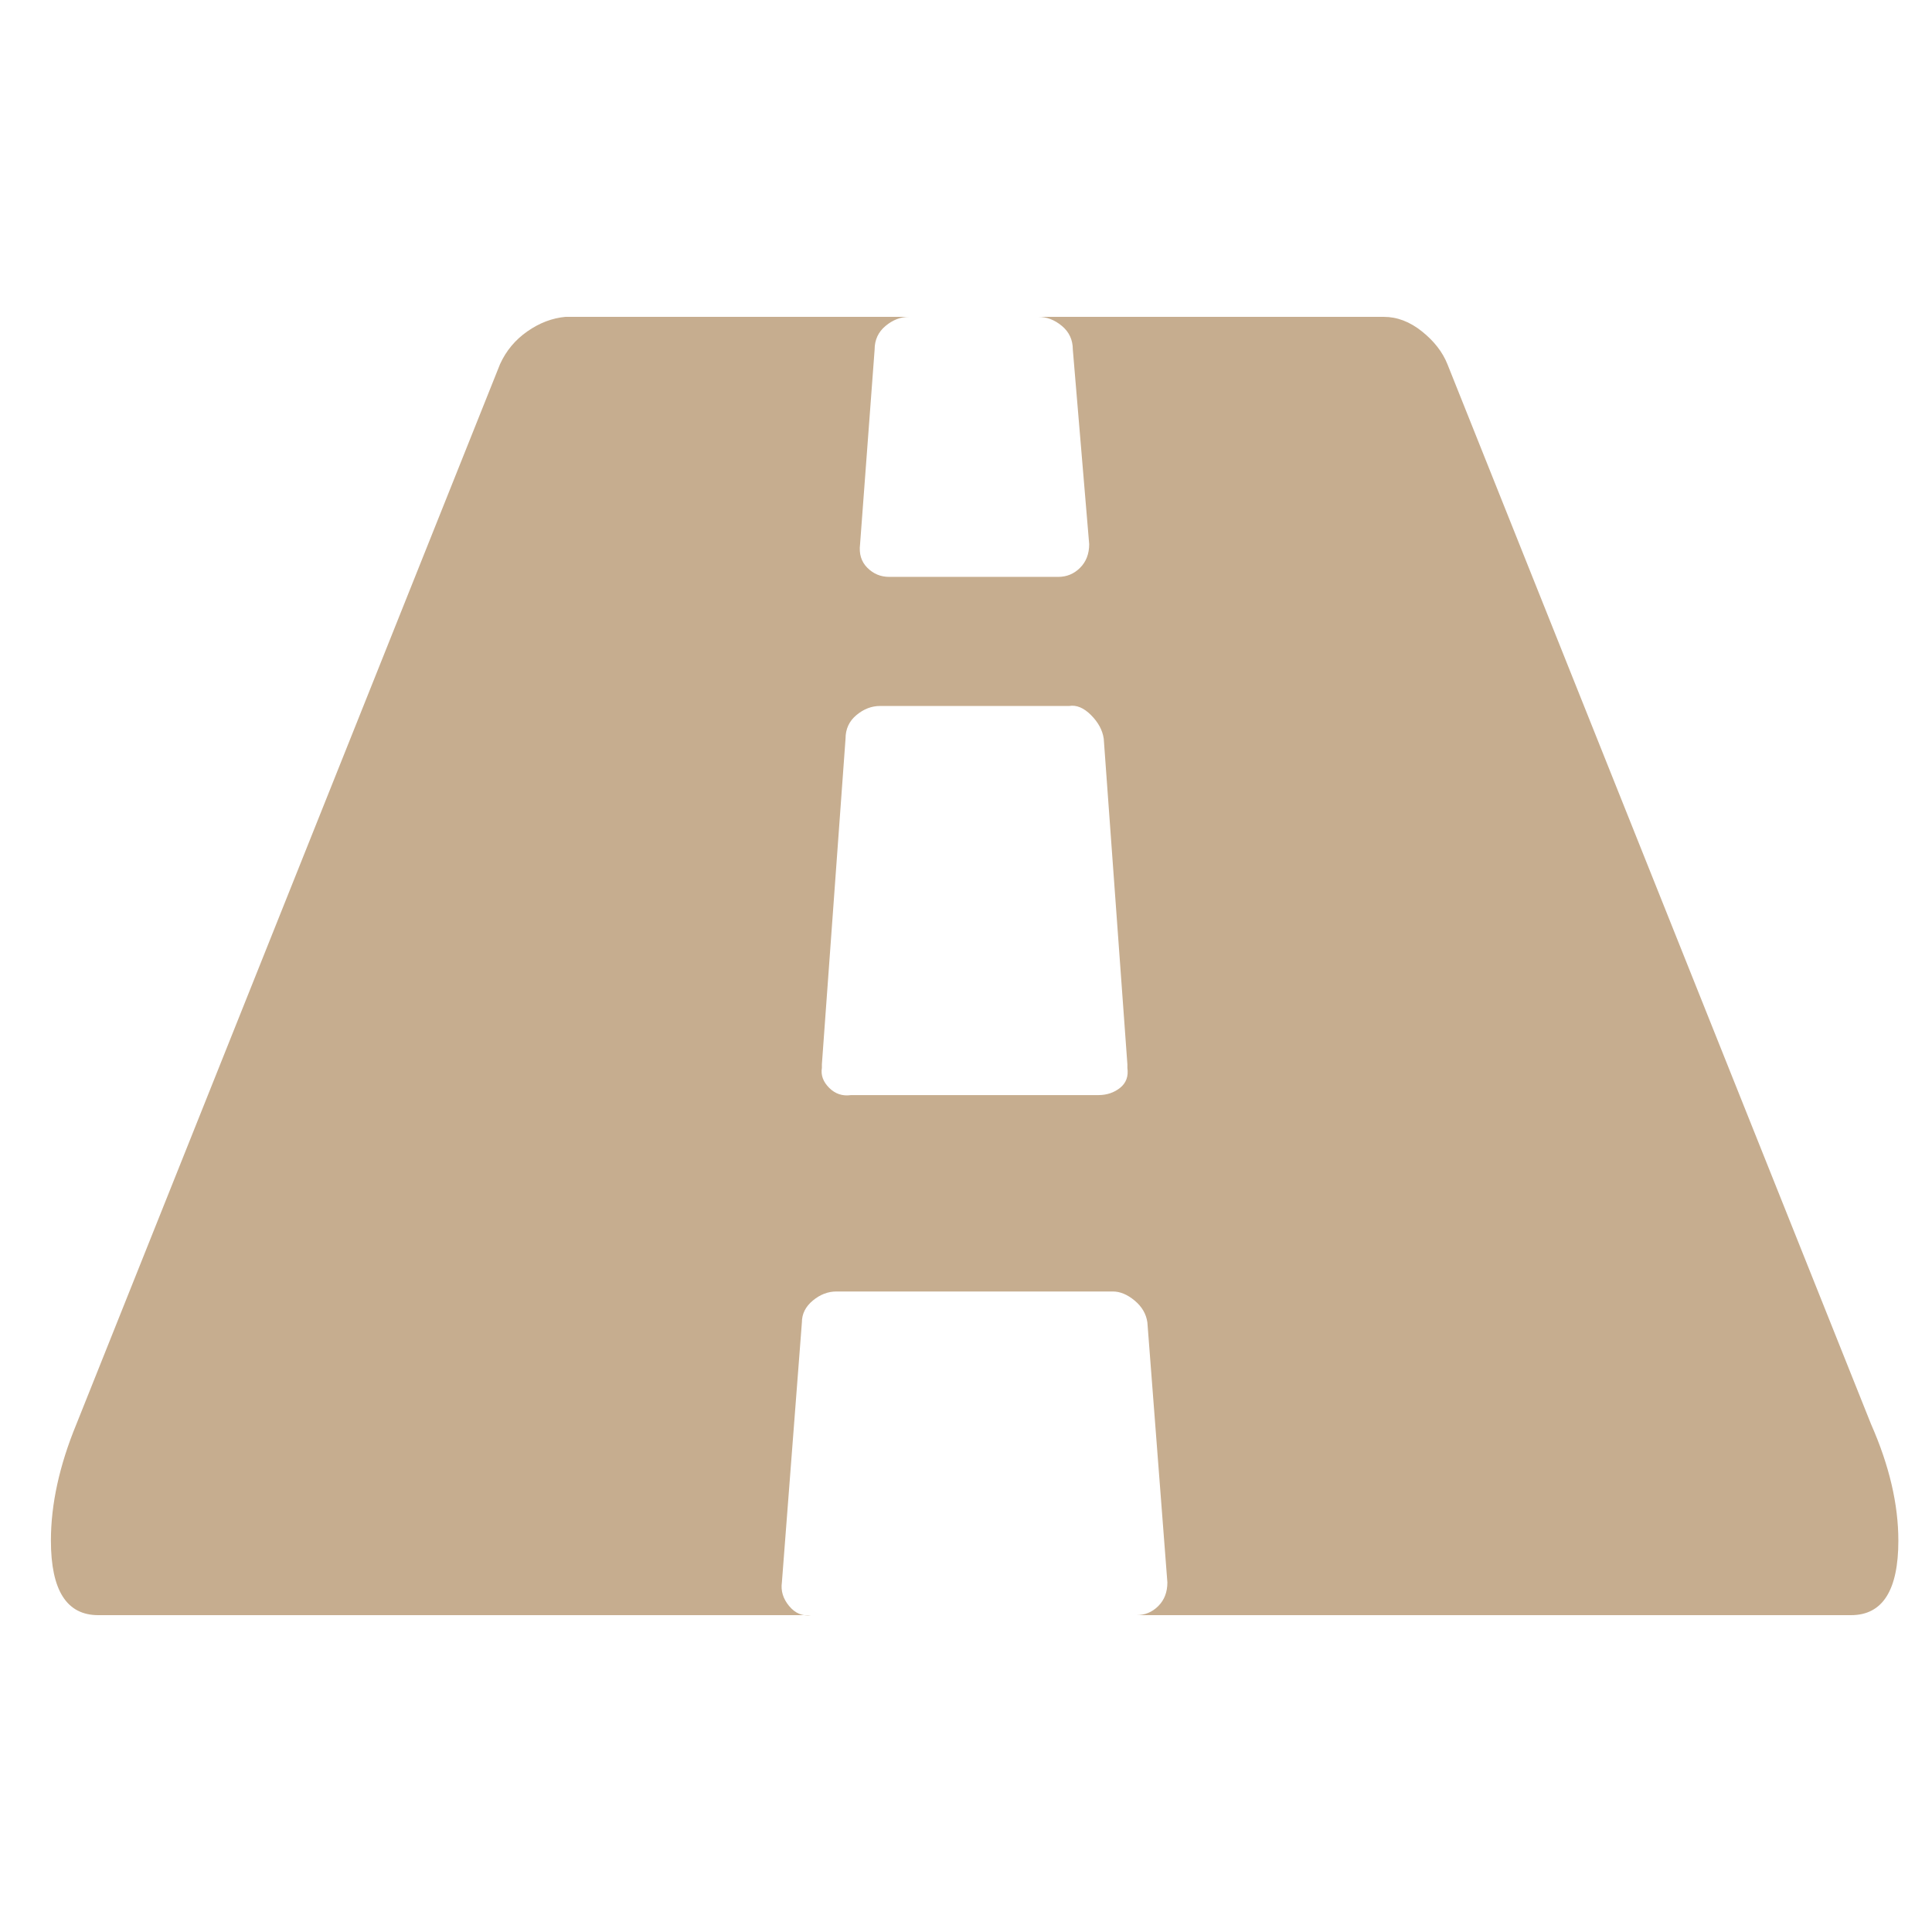 <?xml version="1.0" ?><svg version="1.1" xmlns="http://www.w3.org/2000/svg" width="250" height="250" viewBox="0 0 34 32">
<path style="fill:#c6ad8f" d="M19.84 17.792v-0.064l-0.416-5.728q-0.032-0.224-0.224-0.416t-0.384-0.16h-3.328q-0.224 0-0.416 0.16t-0.192 0.416l-0.416 5.728v0.064q-0.032 0.192 0.128 0.352t0.384 0.128h4.352q0.224 0 0.384-0.128t0.128-0.352zM33.408 26.112q0 1.312-0.832 1.312h-12.576q0.224 0 0.384-0.16t0.16-0.416l-0.352-4.576q-0.032-0.224-0.224-0.384t-0.384-0.16h-4.864q-0.224 0-0.416 0.16t-0.192 0.384l-0.352 4.576q-0.032 0.224 0.128 0.416t0.384 0.16h-12.544q-0.832 0-0.832-1.312 0-0.96 0.448-2.048l7.456-18.656q0.16-0.352 0.48-0.576t0.672-0.256h6.048q-0.224 0-0.416 0.16t-0.192 0.416l-0.256 3.424q-0.032 0.256 0.128 0.416t0.384 0.16h2.976q0.224 0 0.384-0.16t0.16-0.416l-0.288-3.424q0-0.256-0.192-0.416t-0.416-0.16h6.080q0.352 0 0.672 0.256t0.448 0.576l7.456 18.656q0.48 1.088 0.48 2.048z"></path>
</svg>
